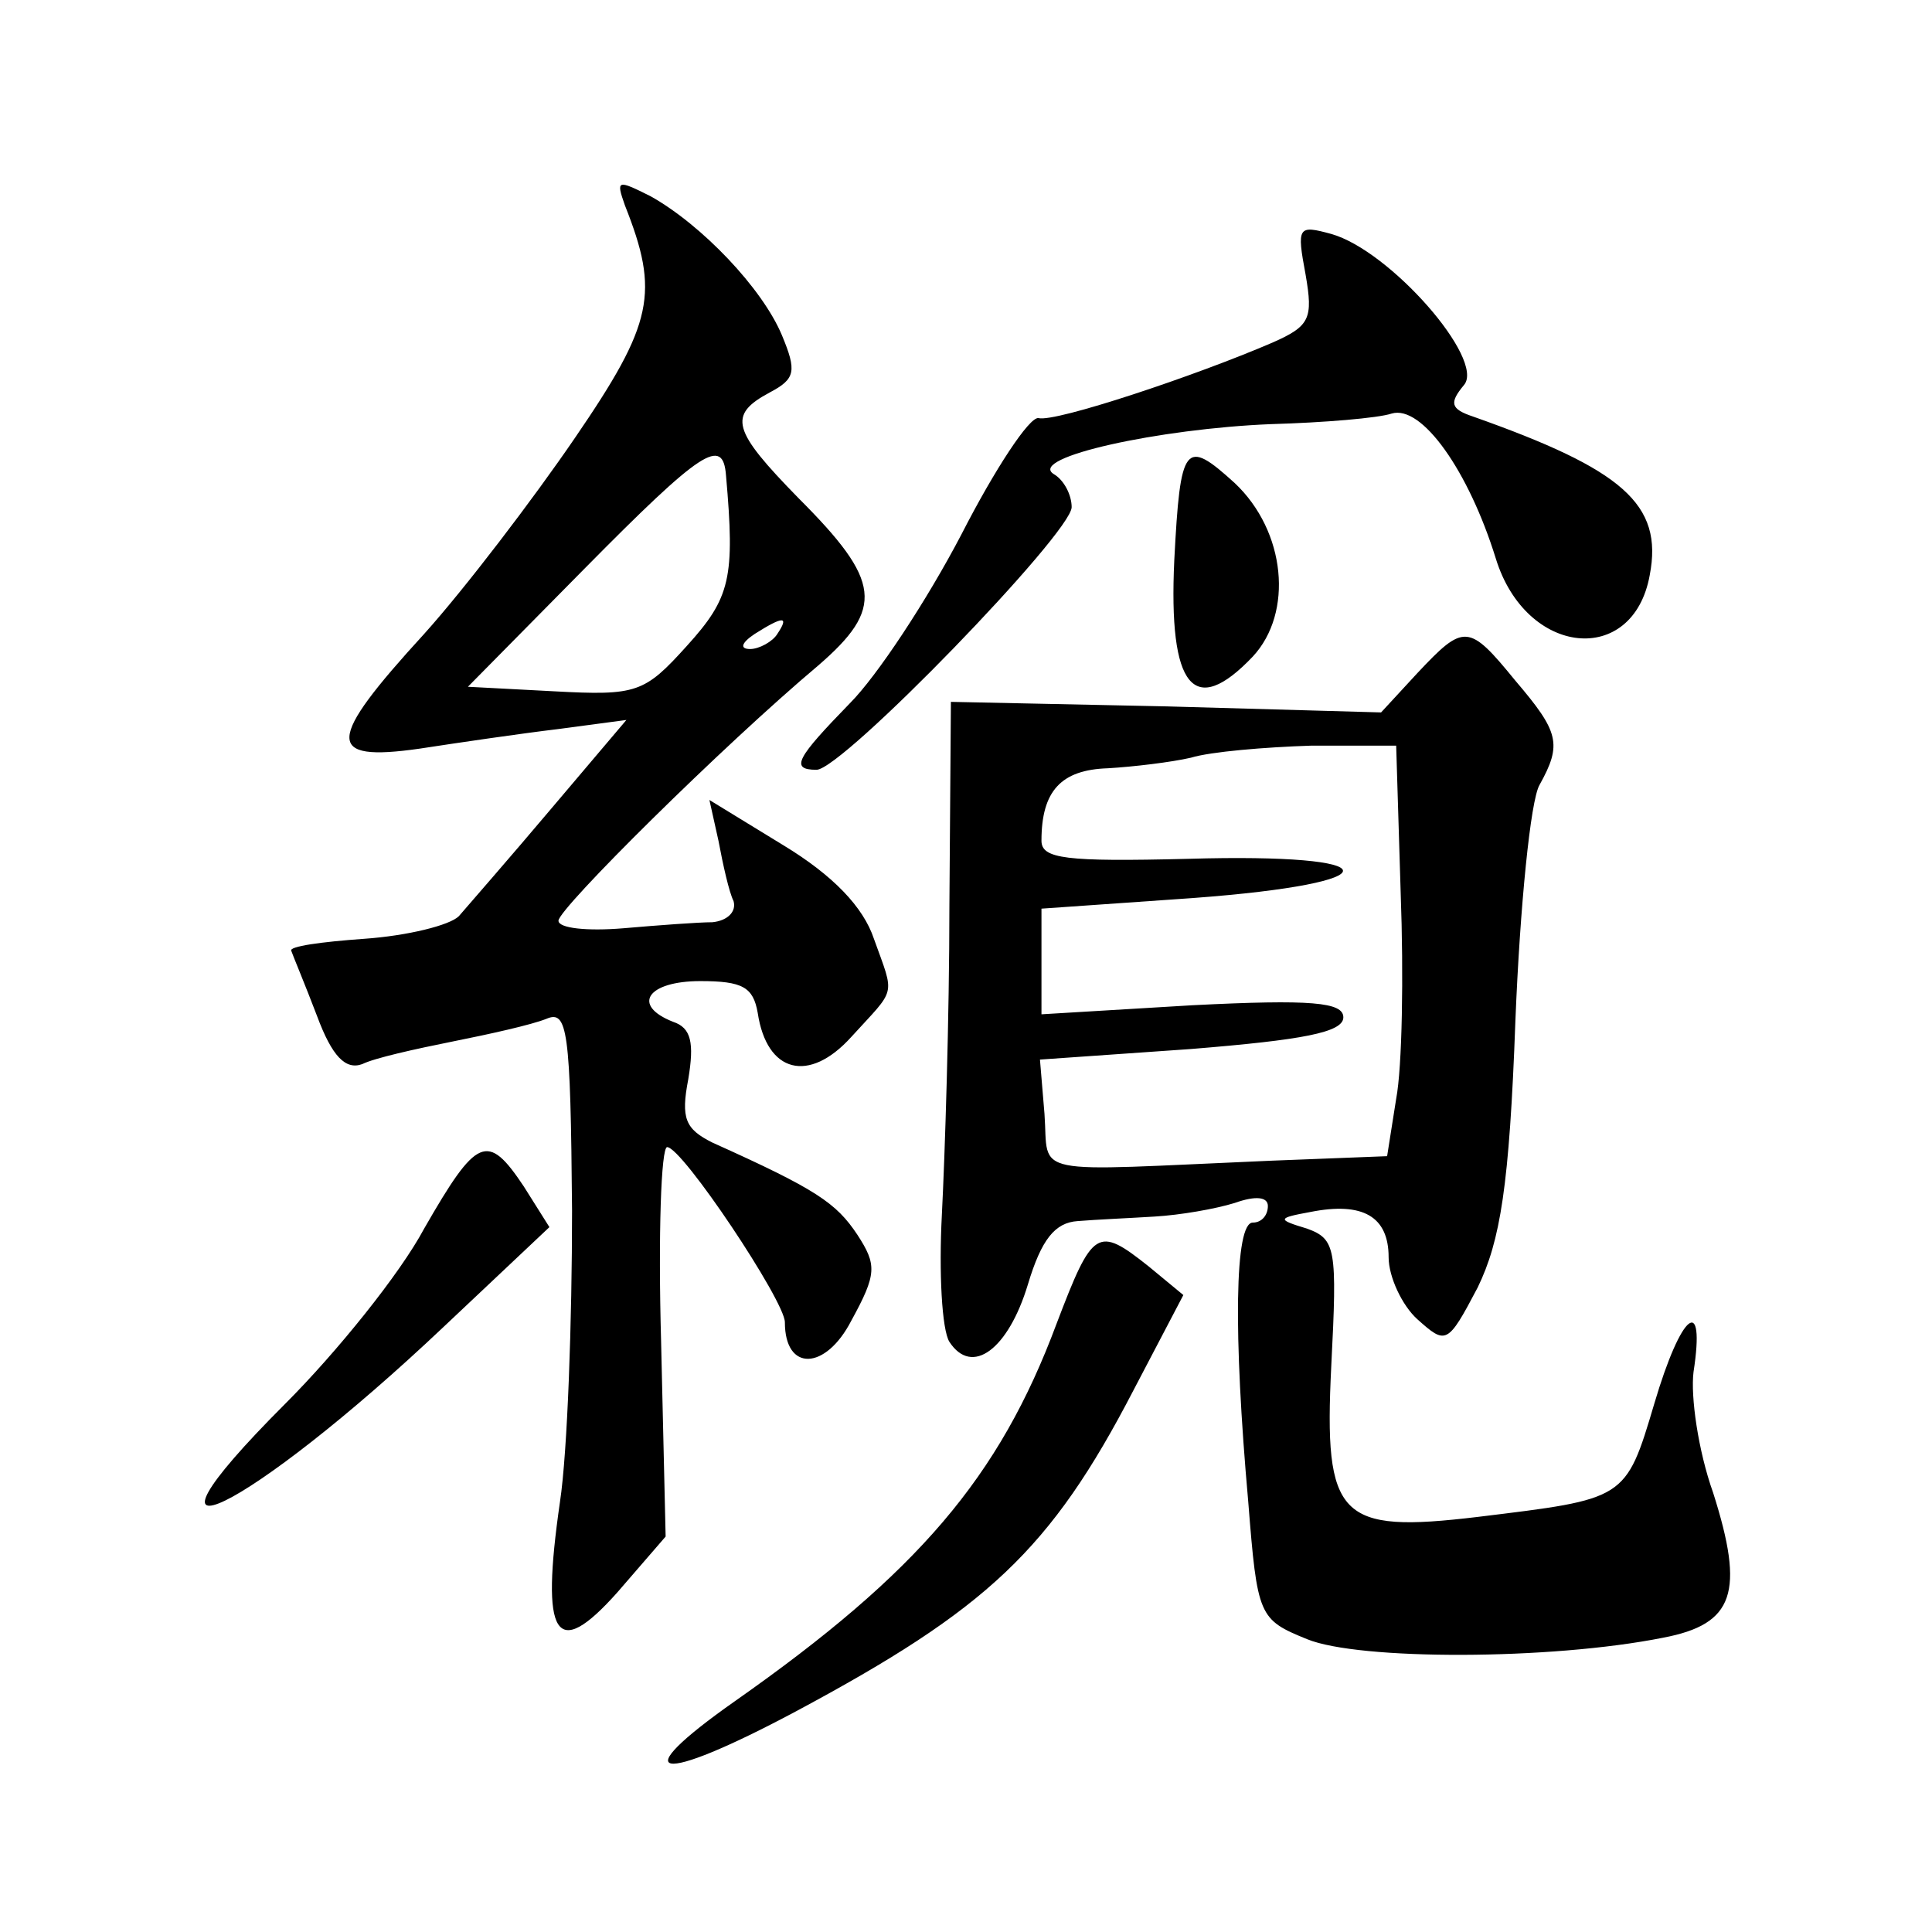 <?xml version="1.0" standalone="no"?>
<!DOCTYPE svg PUBLIC "-//W3C//DTD SVG 20010904//EN"
 "http://www.w3.org/TR/2001/REC-SVG-20010904/DTD/svg10.dtd">
<svg version="1.0" xmlns="http://www.w3.org/2000/svg"
 width="128pt" height="128pt" viewBox="0 0 128 128"
 preserveAspectRatio="xMidYMid meet">
<g transform="translate(0,128) scale(0.1,-0.1)"
fill="#0" stroke="none">
<path d="M414 1144 c23 -58 19 -78 -33 -154 -28 -41 -73 -100 -100 -130 -65 -71
-66 -85 -3 -76 26 4 67 10 92 13 l45 6 -50 -59 c-27 -32 -55 -64 -61 -71 -6 -6
-34 -13 -63 -15 -28 -2 -50 -5 -48 -8 1 -3 9 -22 17 -43 10 -27 19 -36 30 -32 8
4 35 10 60 15 25 5 52 11 62 15 14 6 16 -7 17 -127 0 -73 -3 -160 -8 -193 -13 -90
-3 -106 38 -60 l32 37 -3 129 c-2 71 0 129 4 129 10 0 78 -102 78 -116 0 -33 27
-32 44 1 17 31 17 37 4 57 -14 21 -27 30 -96 61 -18 9 -21 16 -16 42 4 24 2 34
-10 38 -28 11 -17 27 18 27 28 0 35 -4 38 -21 6 -40 34 -47 62 -16 30 33 29 26
15 65 -7 21 -27 42 -60 62 l-49 30 6 -27 c3 -16 7 -34 10 -40 2 -7 -4 -13 -14 -14
-9 0 -36 -2 -59 -4 -24 -2 -43 0 -43 5 0 8 109 116 172 169 44 38 42 56 -13 111
-44 45 -47 55 -19 70 17 9 18 14 8 38 -13 31 -53 73 -87 92 -22 11 -23 11 -17 -6z
m67 -179 c6 -68 3 -81 -26 -113 -28 -31 -33 -33 -88 -30 l-57 3 77 78 c78 79 92
88 94 62z m34 -105 c-3 -5 -12 -10 -18 -10 -7 0 -6 4 3 10 19 12 23 12 15 0z M865
1098 c5 -29 3 -34 -22 -45 -51 -22 -144 -53 -155 -50 -6 1 -29 -34 -51 -77 -23
-44 -56 -94 -74 -112 -35 -36 -40 -44 -22 -44 17 0 169 157 169 174 0 8 -5 18 -12
22 -17 11 70 30 144 33 35 1 71 4 80 7 20 6 51 -38 69 -96 20 -65 91 -72 102 -11
9 47 -18 70 -117 105 -15 5 -16 9 -6 21 14 17 -49 89 -88 100 -22 6 -23 5 -17 -27z
M778 909 c-4 -85 13 -105 52 -64 27 29 22 83 -12 115 -33 30 -36 26 -40 -51z M939
834 l-24 -26 -142 4 -143 3 -1 -135 c0 -74 -3 -166 -5 -205 -2 -38 0 -76 5 -84
15 -23 39 -5 52 38 9 30 18 41 33 42 12 1 35 2 51 3 17 1 40 5 53 9 14 5 22 4 22
-2 0 -6 -4 -11 -10 -11 -12 0 -13 -73 -3 -185 6 -76 7 -78 39 -91 34 -14 161 -14
236 1 47 9 54 30 33 96 -10 28 -15 64 -13 80 8 52 -8 40 -26 -21 -19 -64 -19 -63
-117 -75 -92 -11 -102 -1 -97 100 4 78 3 84 -16 91 -20 6 -20 7 2 11 35 7 52 -3
52 -30 0 -13 9 -32 19 -41 19 -17 20 -17 40 21 15 31 21 67 25 177 3 75 10 146
16 156 15 27 13 35 -16 69 -31 38 -34 38 -65 5z m-11 -146 c2 -54 1 -115 -3 -136
l-6 -38 -77 -3 c-163 -7 -147 -11 -150 31 l-3 36 100 7 c74 6 101 11 101 21 0 10
-21 12 -100 8 l-100 -6 0 35 0 35 100 7 c135 10 132 30 -3 26 -81 -2 -97 0 -97
12 0 33 13 47 44 48 17 1 42 4 55 7 13 4 49 7 80 8 l56 0 3 -98z M281 466 c-16
-30 -58 -82 -92 -116 -116 -116 -25 -72 105 51 l70 66 -17 27 c-24 36 -31 33 -66
-28z M700 403 c-38 -102 -92 -165 -213 -250 -74 -52 -52 -56 40 -7 127 68 169 107
224 213 l33 63 -23 19 c-34 27 -37 25 -61 -38z"/>
</g>
</svg>

